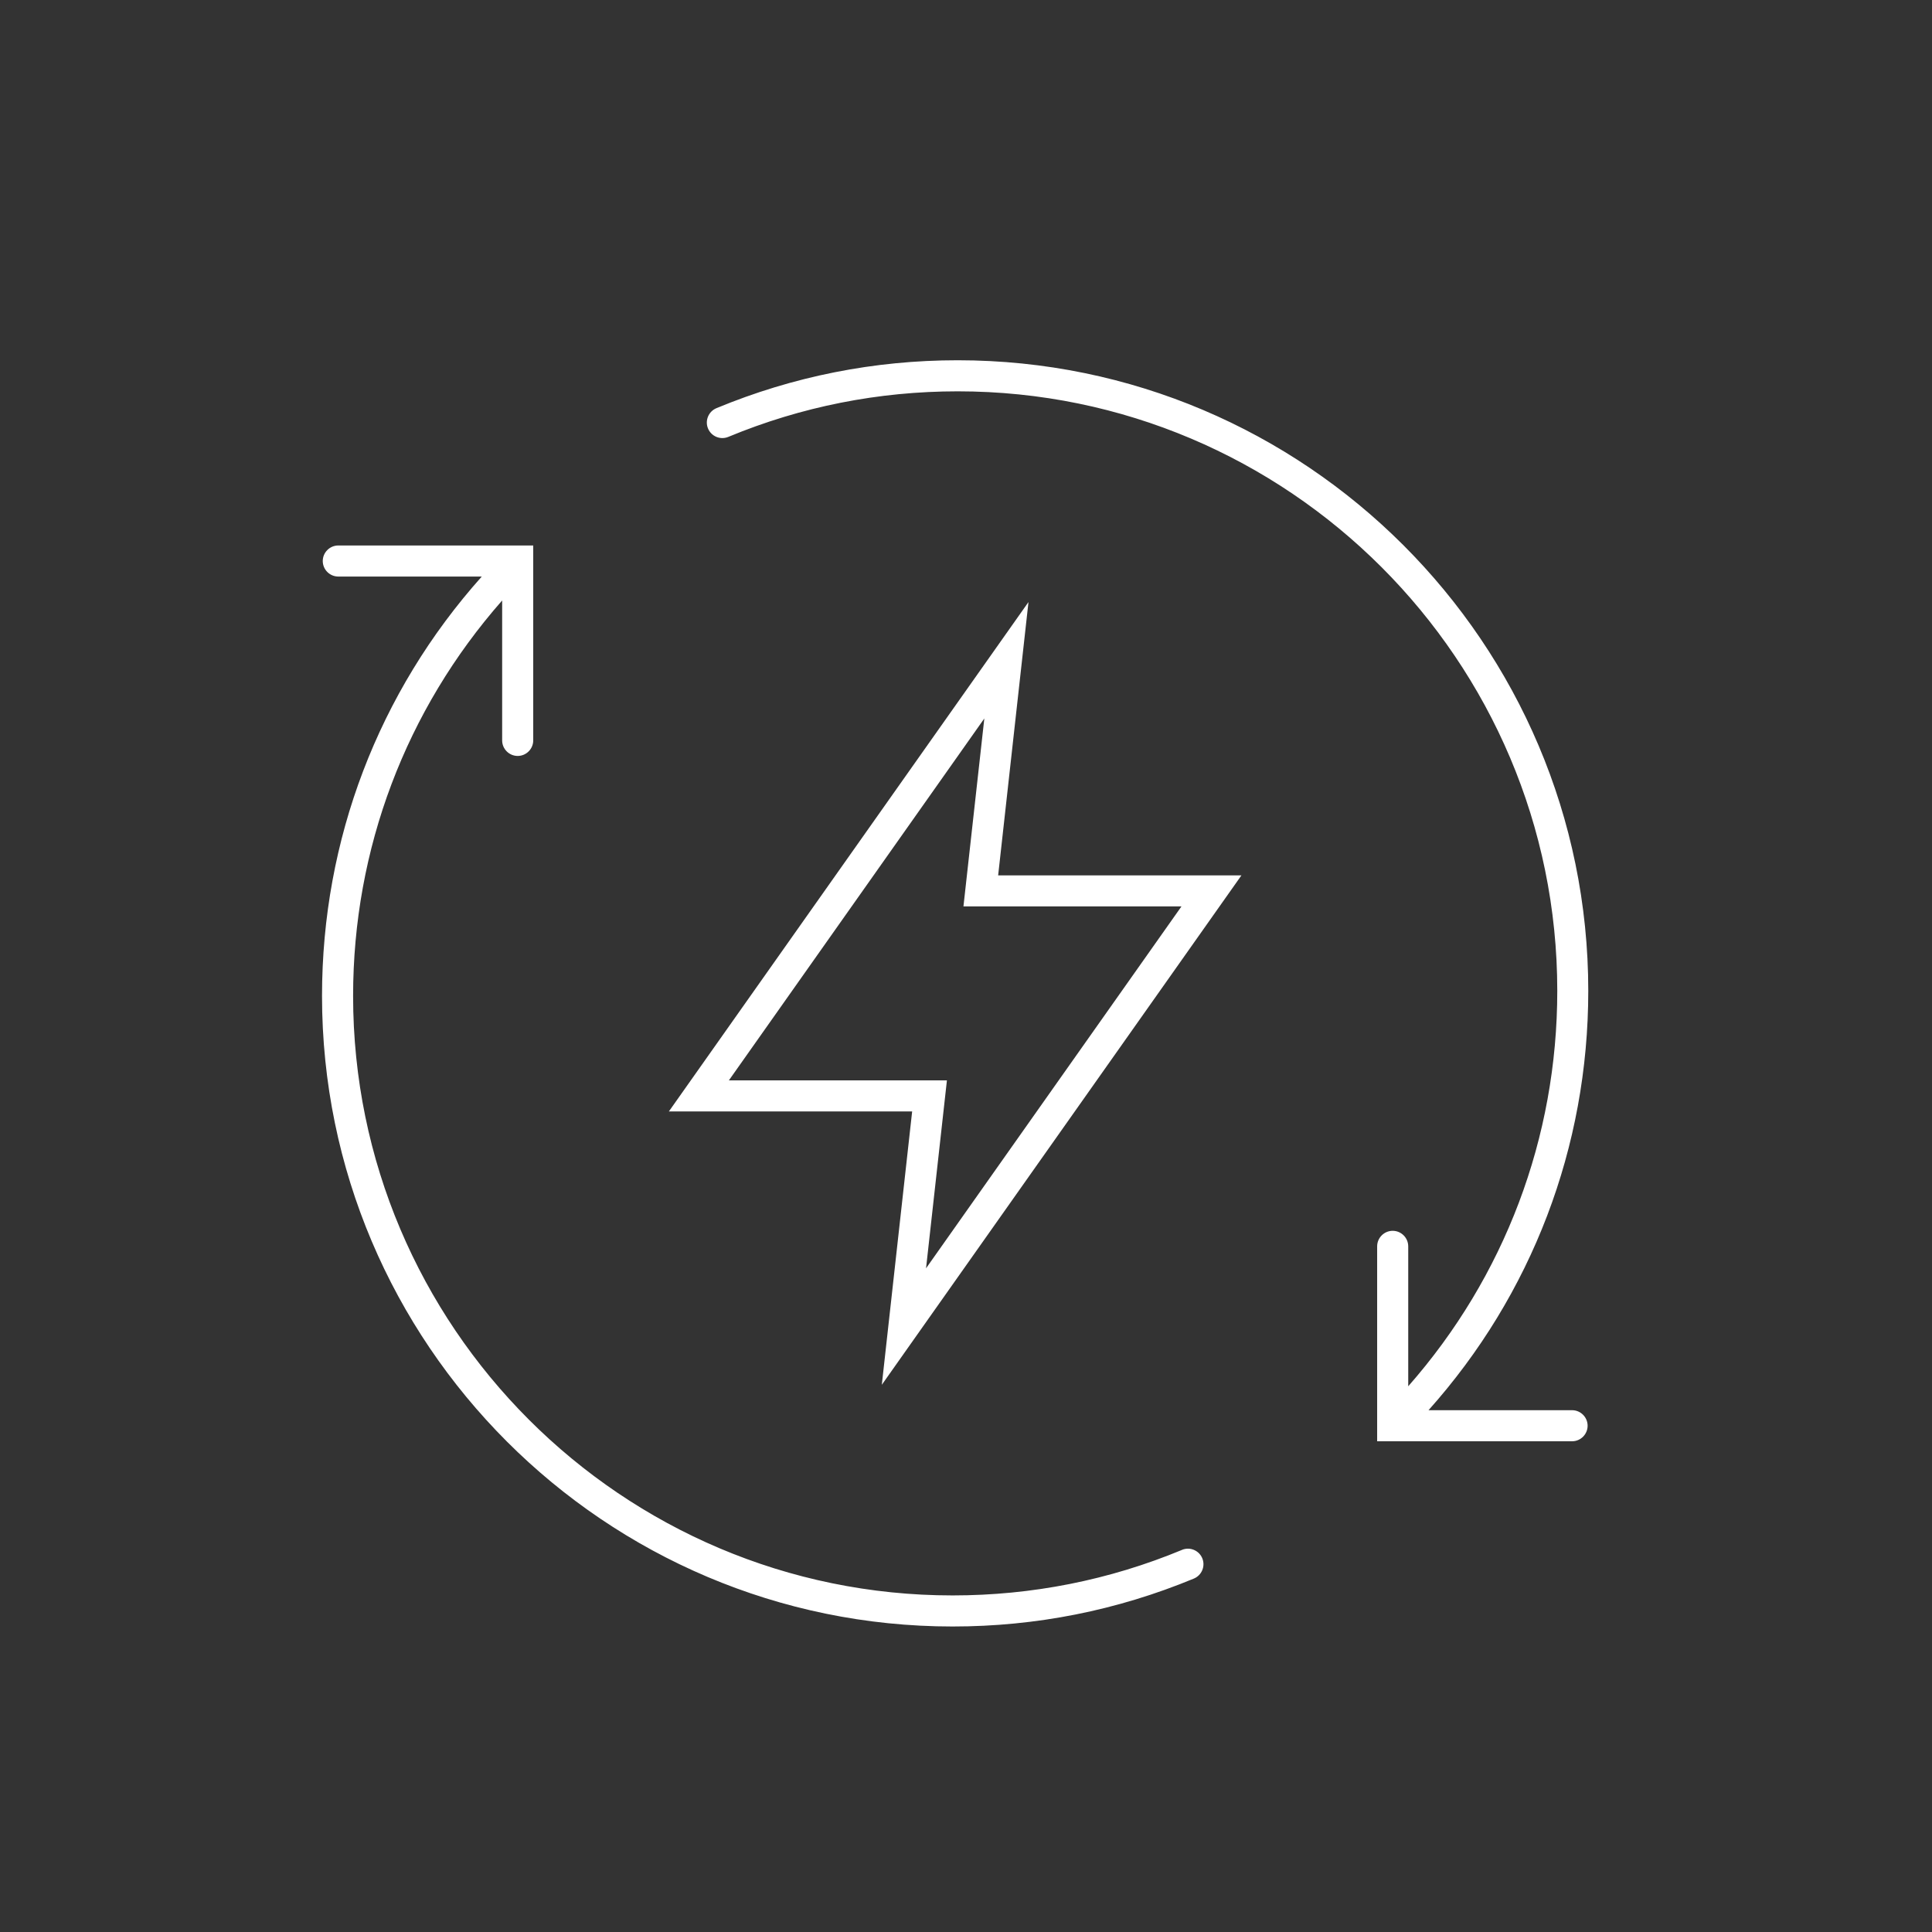<?xml version="1.0" encoding="UTF-8"?> <svg xmlns="http://www.w3.org/2000/svg" id="Icons" viewBox="0 0 235 235"><rect x="0" y="0" width="235" height="235" fill="#333333" stroke="none"/><defs><style> .cls-1 { fill: #fff; } </style></defs><path class="cls-1" d="M125.1,73.23l-43.74,61.96h29.59l-3.69,33.25,43.74-61.96h-29.59l3.69-33.25ZM143.71,110.25l-31.07,44.02,2.54-22.86h-26.52l31.07-44.02-2.54,22.86h26.52Z"></path><path class="cls-1" d="M191.21,171.53h-17.45c12.56-14.06,19.43-32,19.43-51.01,0-42.29-34.41-76.7-76.7-76.7-10.15,0-20.02,1.96-29.35,5.83-.96.4-1.42,1.51-1.02,2.47.4.96,1.5,1.42,2.47,1.02,8.87-3.68,18.26-5.54,27.91-5.54,40.21,0,72.92,32.71,72.92,72.92,0,17.89-6.42,34.79-18.13,48.1v-17.02c0-1.04-.85-1.89-1.89-1.89s-1.89.85-1.89,1.89v23.71h23.71c1.04,0,1.89-.85,1.89-1.89s-.85-1.89-1.89-1.89Z"></path><path class="cls-1" d="M143.78,188.52c-8.87,3.68-18.26,5.54-27.91,5.54-40.21,0-72.92-32.71-72.92-72.92,0-17.89,6.42-34.79,18.13-48.1v17.02c0,1.04.85,1.89,1.89,1.89s1.89-.85,1.89-1.89v-23.71h-23.71c-1.04,0-1.89.85-1.89,1.89s.85,1.89,1.89,1.89h17.45c-12.56,14.06-19.43,32-19.43,51.01,0,42.29,34.41,76.7,76.7,76.7,10.15,0,20.02-1.96,29.35-5.83.96-.4,1.42-1.51,1.02-2.47-.4-.96-1.5-1.42-2.47-1.02Z"></path></svg> 